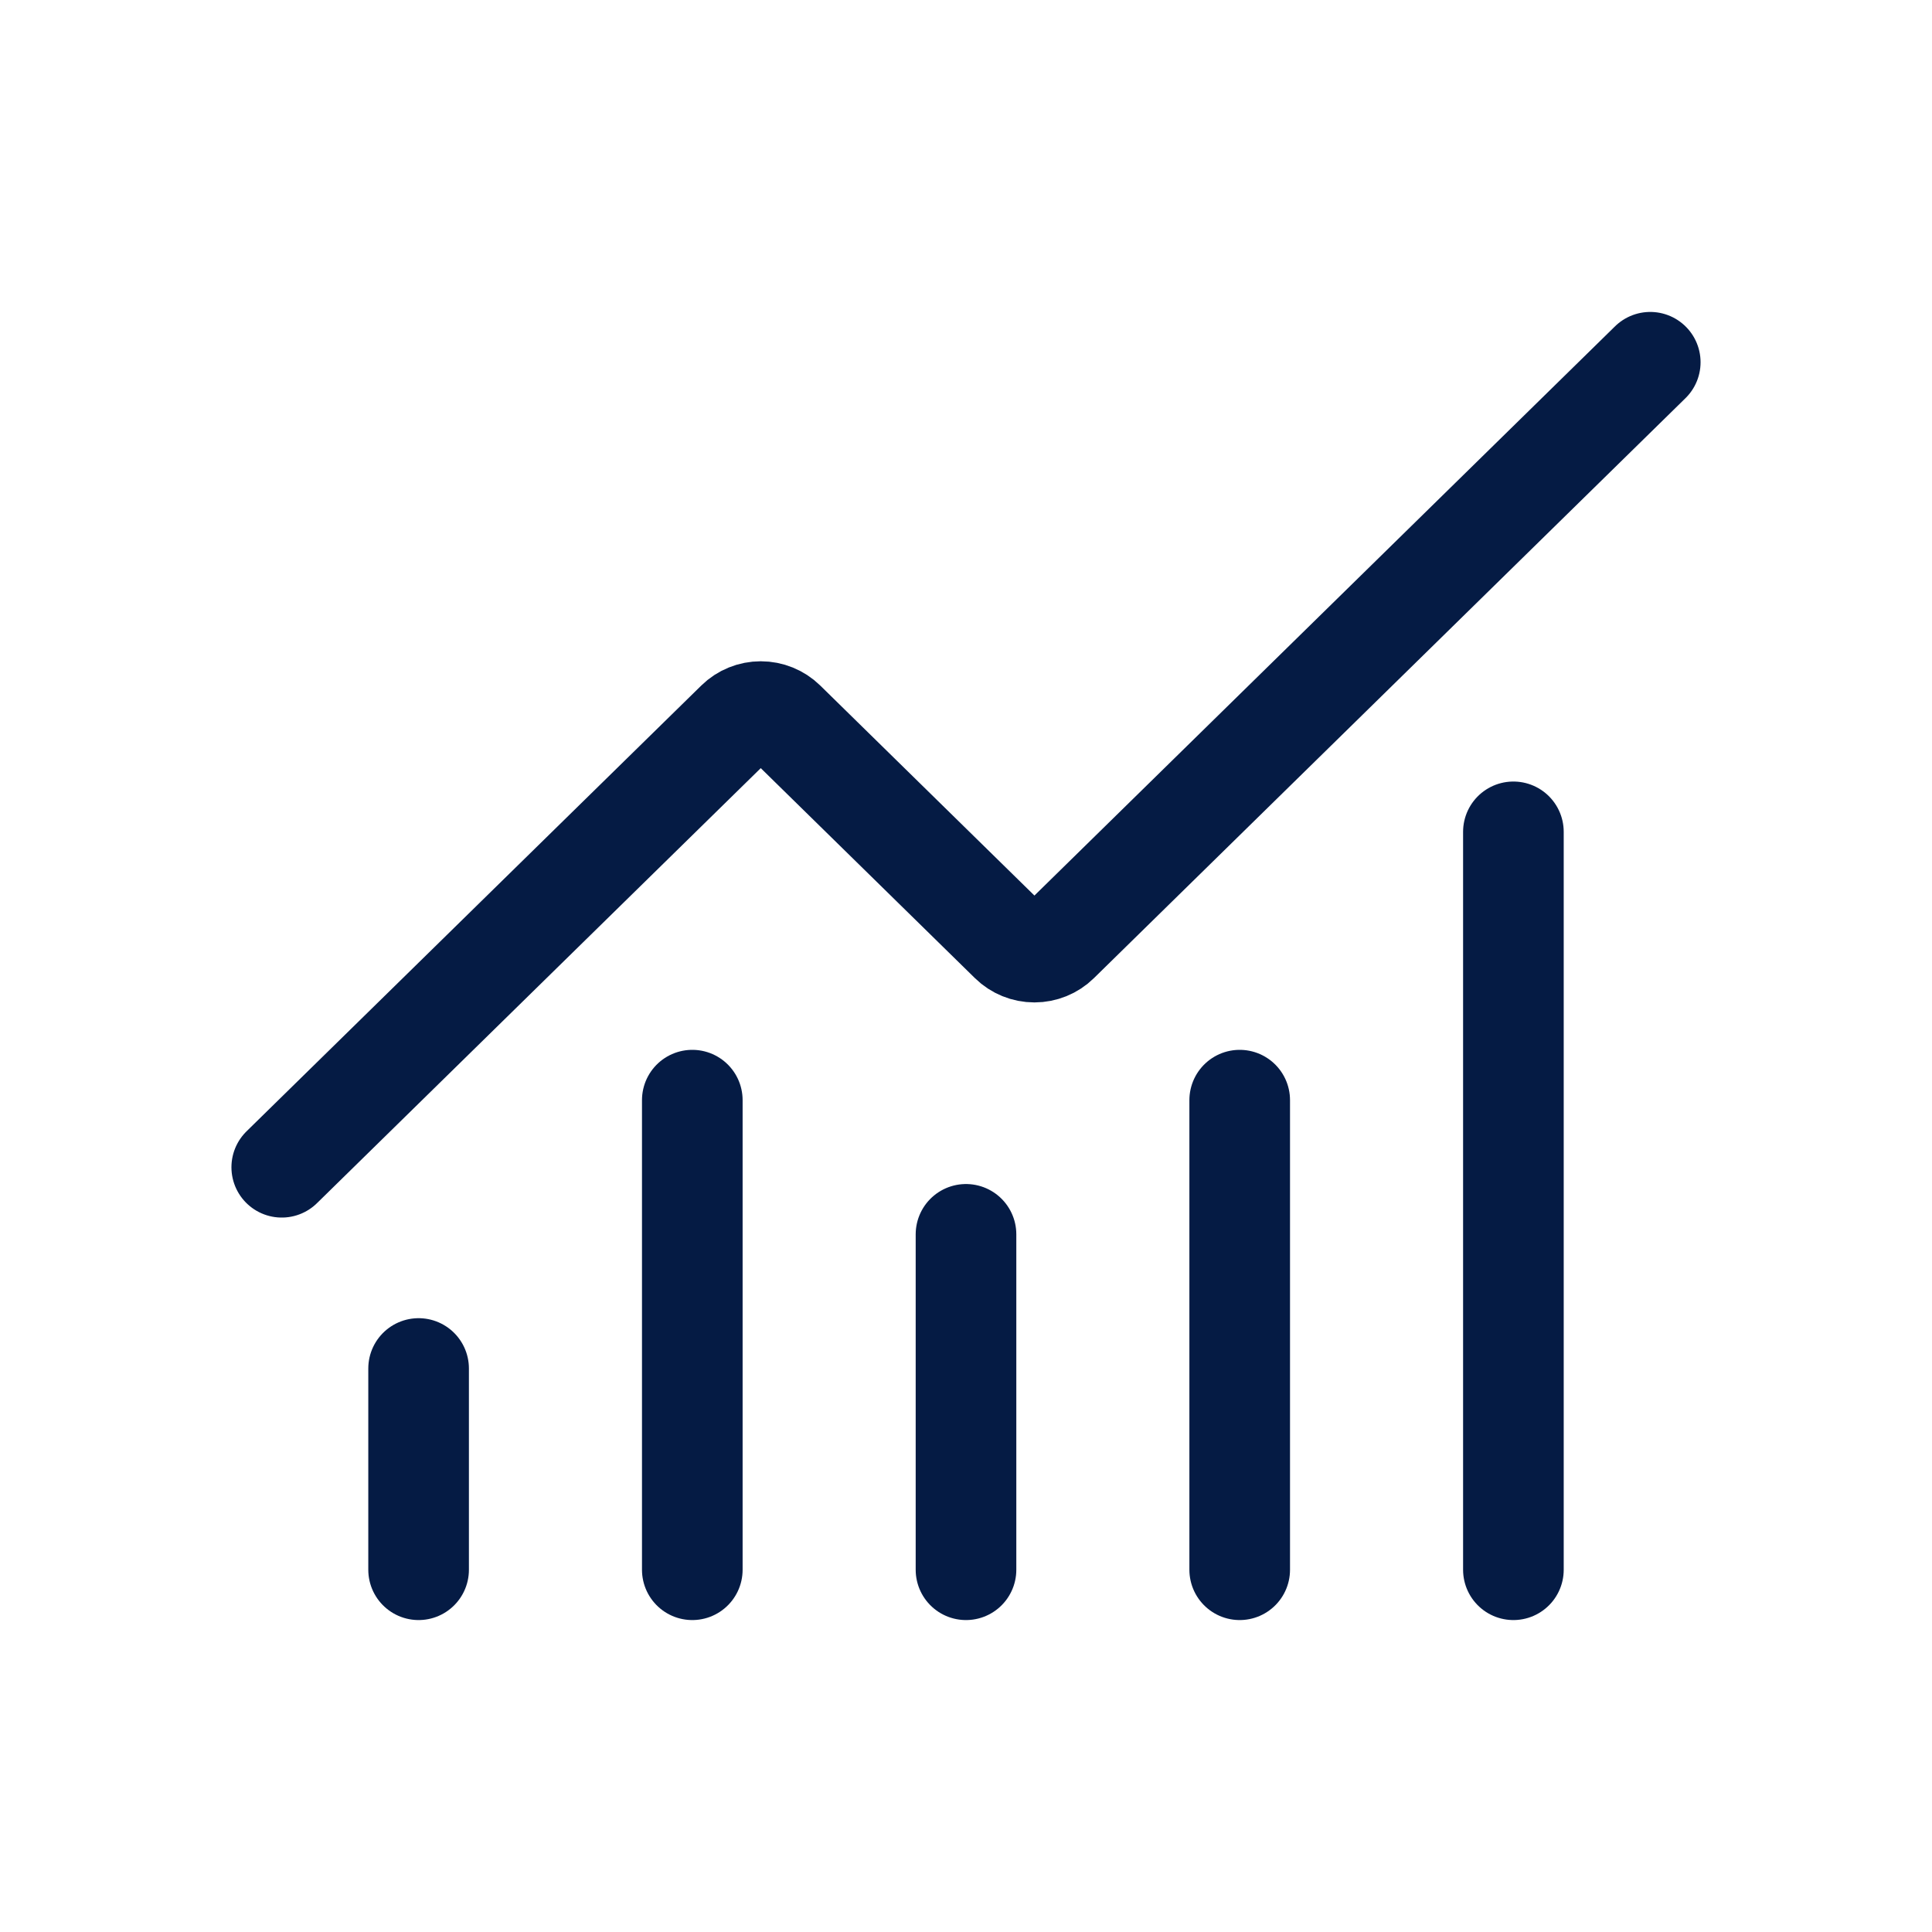 <svg width="48" height="48" viewBox="0 0 48 48" fill="none" xmlns="http://www.w3.org/2000/svg">
<path d="M24 30.667V39M30.8 27.333V39M37.6 20.667V39M41 9L26.302 23.41C26.223 23.488 26.129 23.549 26.026 23.591C25.922 23.633 25.812 23.655 25.7 23.655C25.588 23.655 25.477 23.633 25.374 23.591C25.271 23.549 25.177 23.488 25.098 23.41L19.502 17.923C19.342 17.767 19.126 17.679 18.901 17.679C18.675 17.679 18.459 17.767 18.3 17.923L7 29M10.4 34V39M17.2 27.333V39" stroke="#051B44" stroke-width="2.5" stroke-linecap="round" stroke-linejoin="round"/>
</svg>
